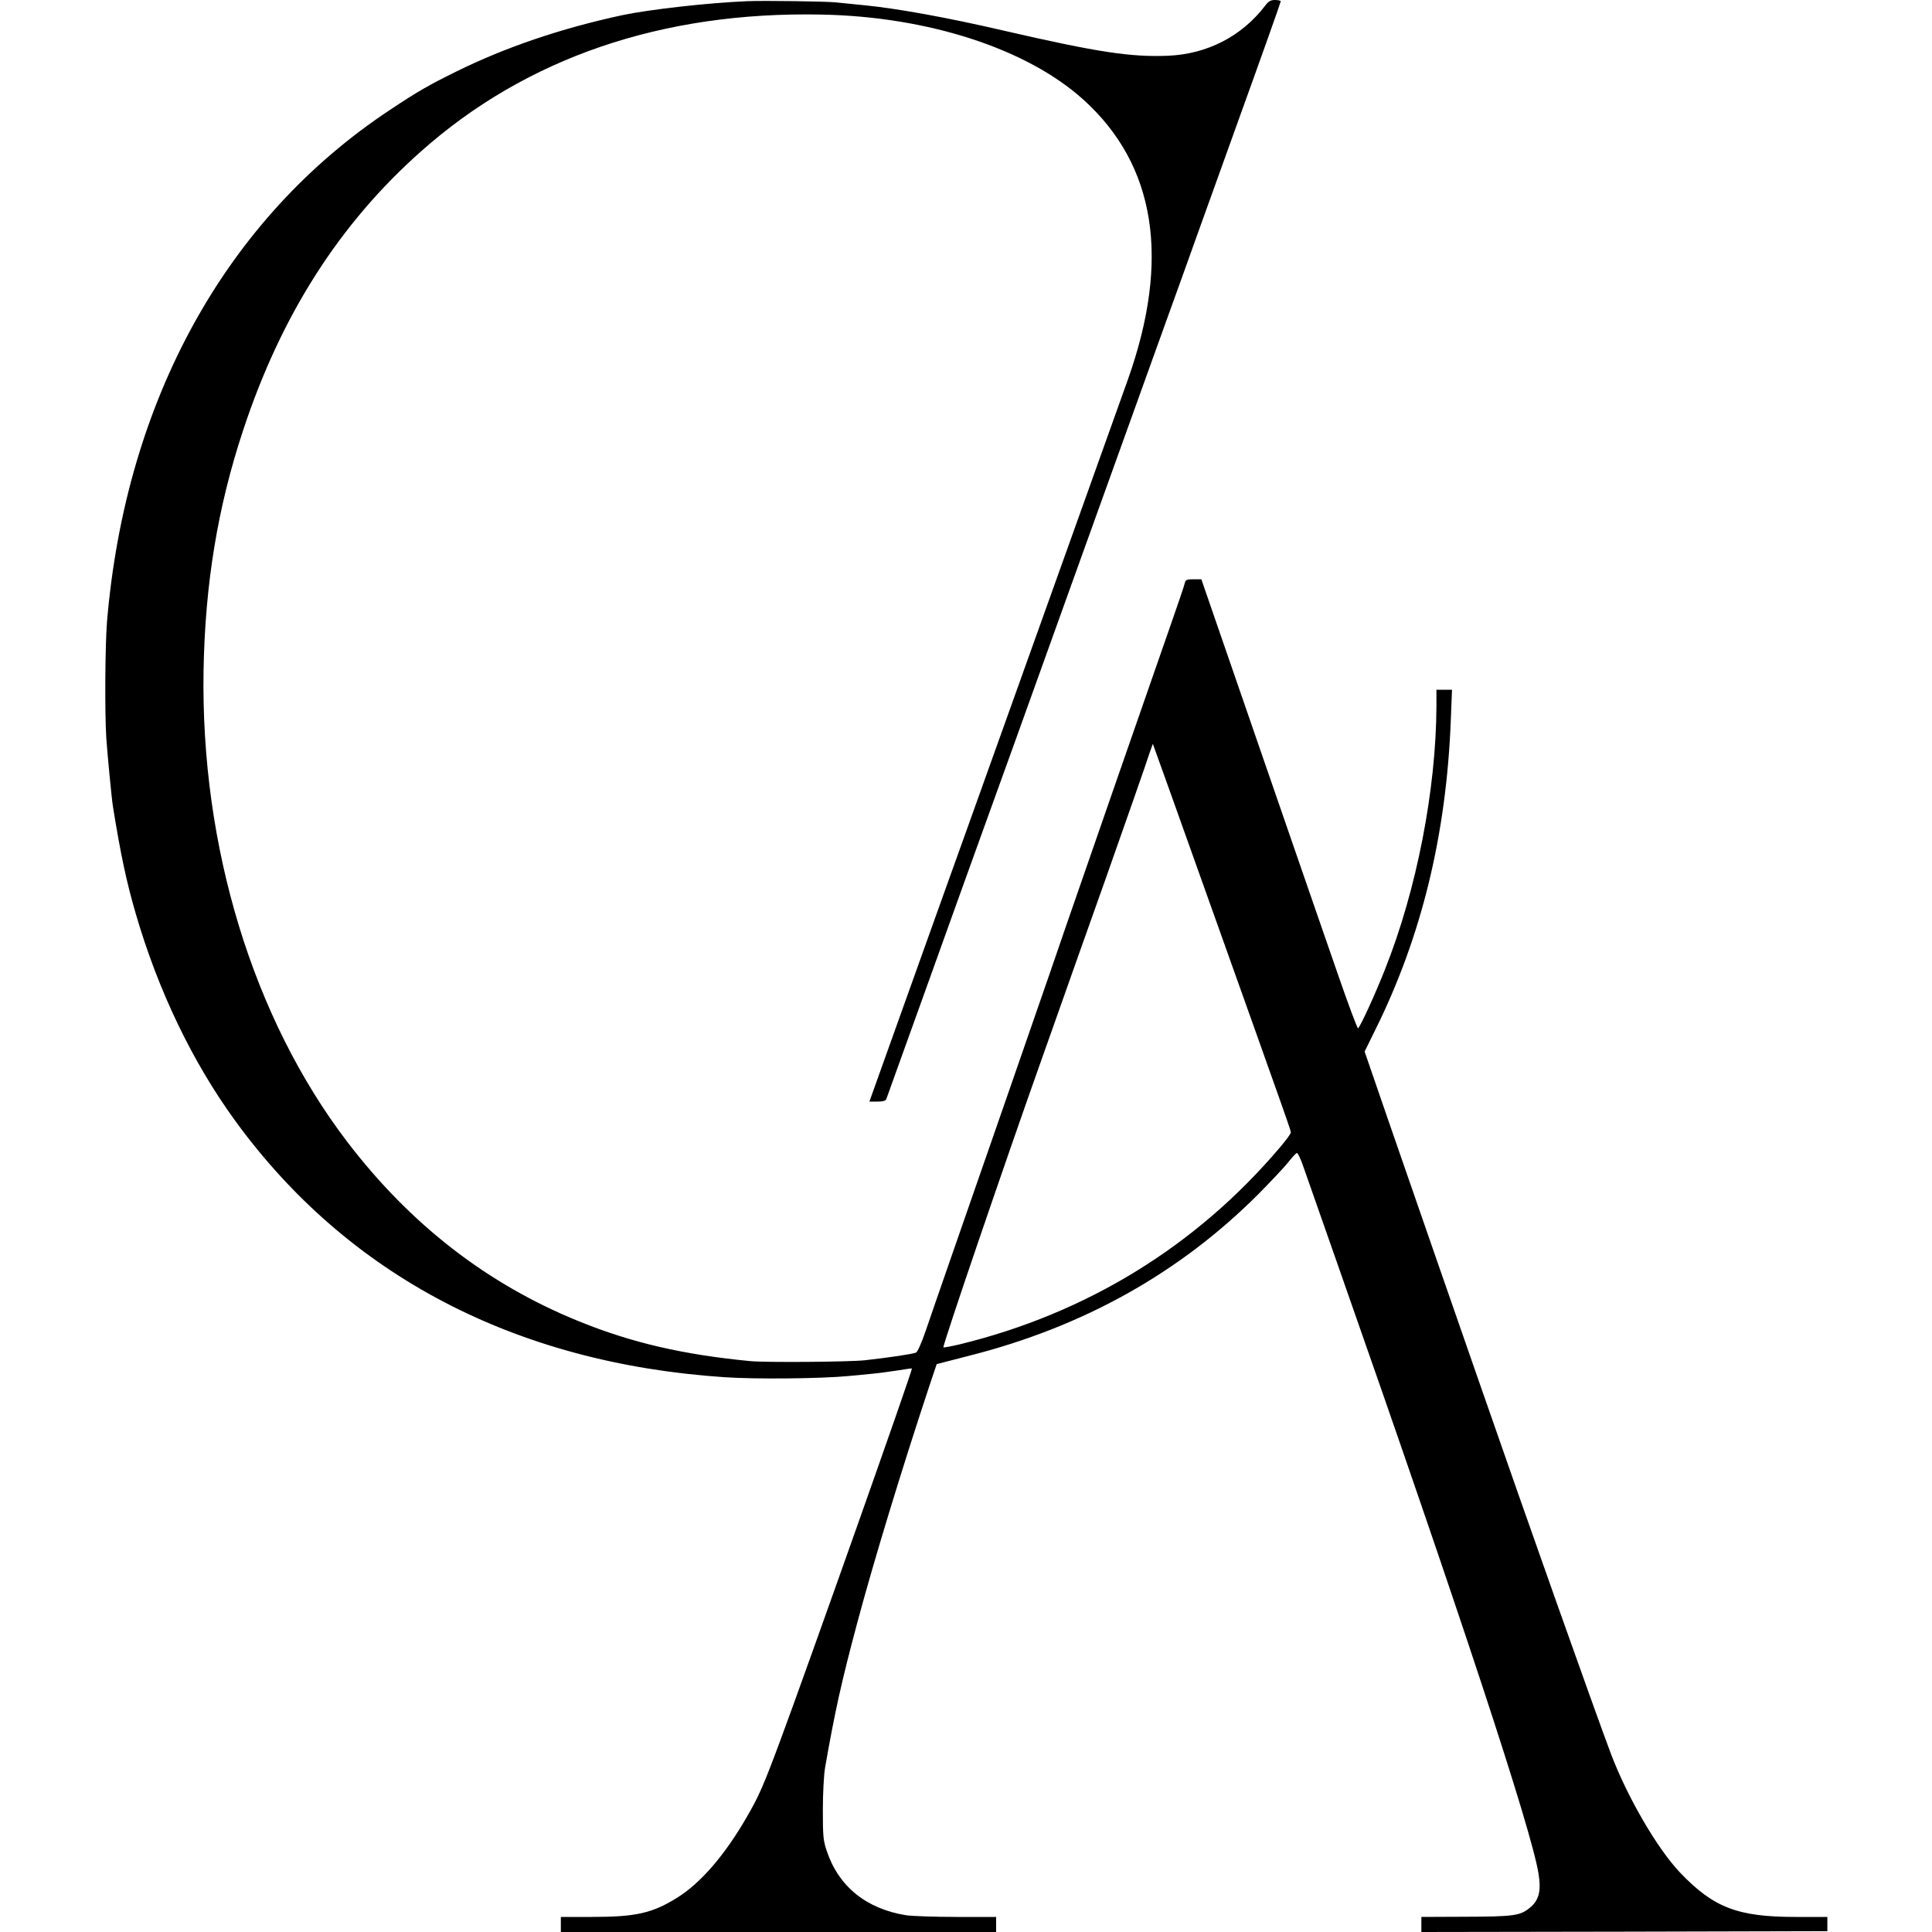 <?xml version="1.0" standalone="no"?>
<!DOCTYPE svg PUBLIC "-//W3C//DTD SVG 20010904//EN"
 "http://www.w3.org/TR/2001/REC-SVG-20010904/DTD/svg10.dtd">
<svg version="1.0" xmlns="http://www.w3.org/2000/svg"
 width="1154pt" height="1154pt" viewBox="0 0 1154 1154"
 preserveAspectRatio="xMidYMid meet">
<g transform="translate(0,1154) scale(0.1,-0.1)"
fill="#000000" stroke="none">
<path d="M4465 11533 c-237 -10 -584 -49 -750 -84 -366 -79 -698 -192 -993
-338 -160 -79 -227 -117 -392 -227 -979 -647 -1580 -1735 -1691 -3059 -11
-140 -14 -536 -4 -695 6 -87 32 -365 40 -410 45 -281 81 -450 136 -638 134
-460 338 -885 595 -1238 671 -922 1670 -1446 2919 -1530 185 -13 579 -9 745 7
47 5 112 11 145 14 33 3 98 12 145 19 47 8 86 13 87 12 6 -6 -621 -1777 -784
-2216 -103 -277 -129 -337 -204 -466 -130 -225 -274 -392 -414 -479 -149 -93
-247 -115 -511 -115 l-184 0 0 -45 0 -45 1300 0 1300 0 0 45 0 45 -237 0
c-131 0 -266 5 -301 10 -239 39 -403 172 -474 385 -21 63 -23 88 -23 245 0 99
6 208 13 250 59 339 100 521 192 865 100 374 265 915 432 1419 l43 128 190 49
c686 173 1264 497 1735 970 74 75 153 159 175 187 22 28 45 53 51 55 5 3 24
-36 41 -87 18 -50 115 -327 216 -616 719 -2047 1145 -3338 1187 -3603 16 -97
3 -154 -45 -196 -63 -55 -94 -59 -412 -60 l-243 -1 0 -45 0 -45 1213 2 1212 3
0 42 0 43 -190 0 c-345 0 -489 55 -689 264 -137 144 -315 450 -414 711 -101
269 -489 1362 -792 2235 -228 656 -261 749 -544 1567 l-135 392 63 128 c277
558 426 1168 452 1856 l7 177 -46 0 -47 0 0 -97 c-2 -500 -118 -1097 -306
-1570 -59 -150 -145 -338 -162 -355 -4 -4 -60 147 -125 335 -65 188 -140 405
-167 482 -27 77 -175 507 -330 955 -155 448 -289 836 -298 863 l-16 47 -47 0
c-40 0 -47 -3 -52 -22 -2 -13 -39 -120 -80 -238 -97 -278 -551 -1583 -629
-1810 -33 -96 -77 -224 -98 -285 -45 -132 -426 -1227 -587 -1690 -63 -181
-133 -383 -155 -448 -23 -67 -47 -121 -56 -126 -15 -8 -169 -31 -307 -46 -94
-10 -590 -14 -685 -5 -400 39 -705 109 -1020 237 -547 221 -1008 578 -1386
1073 -563 738 -876 1763 -858 2816 9 515 84 975 237 1436 227 687 575 1232
1062 1664 629 559 1439 836 2390 817 639 -12 1229 -204 1566 -508 433 -391
522 -954 265 -1675 -36 -103 -458 -1279 -961 -2685 -57 -159 -212 -590 -343
-957 l-239 -668 47 0 c34 0 50 5 54 15 3 9 101 280 217 603 239 665 264 736
382 1062 47 129 261 723 475 1320 215 597 472 1312 572 1590 100 278 193 534
205 570 13 36 132 366 264 734 133 368 241 673 241 678 0 4 -15 8 -34 8 -26 0
-39 -7 -59 -34 -140 -183 -346 -289 -580 -299 -223 -9 -421 21 -977 149 -339
79 -644 134 -840 153 -63 6 -140 14 -170 17 -59 6 -425 11 -525 7z m2765
-5398 c481 -1348 480 -1346 480 -1360 0 -7 -30 -48 -67 -91 -498 -587 -1152
-989 -1911 -1174 -51 -12 -95 -20 -97 -18 -7 7 370 1112 600 1758 15 41 39
111 55 155 16 44 81 229 145 410 65 182 140 393 167 470 92 260 250 710 266
762 10 28 18 50 18 50 1 -1 156 -434 344 -962z"/>
</g>
</svg>
